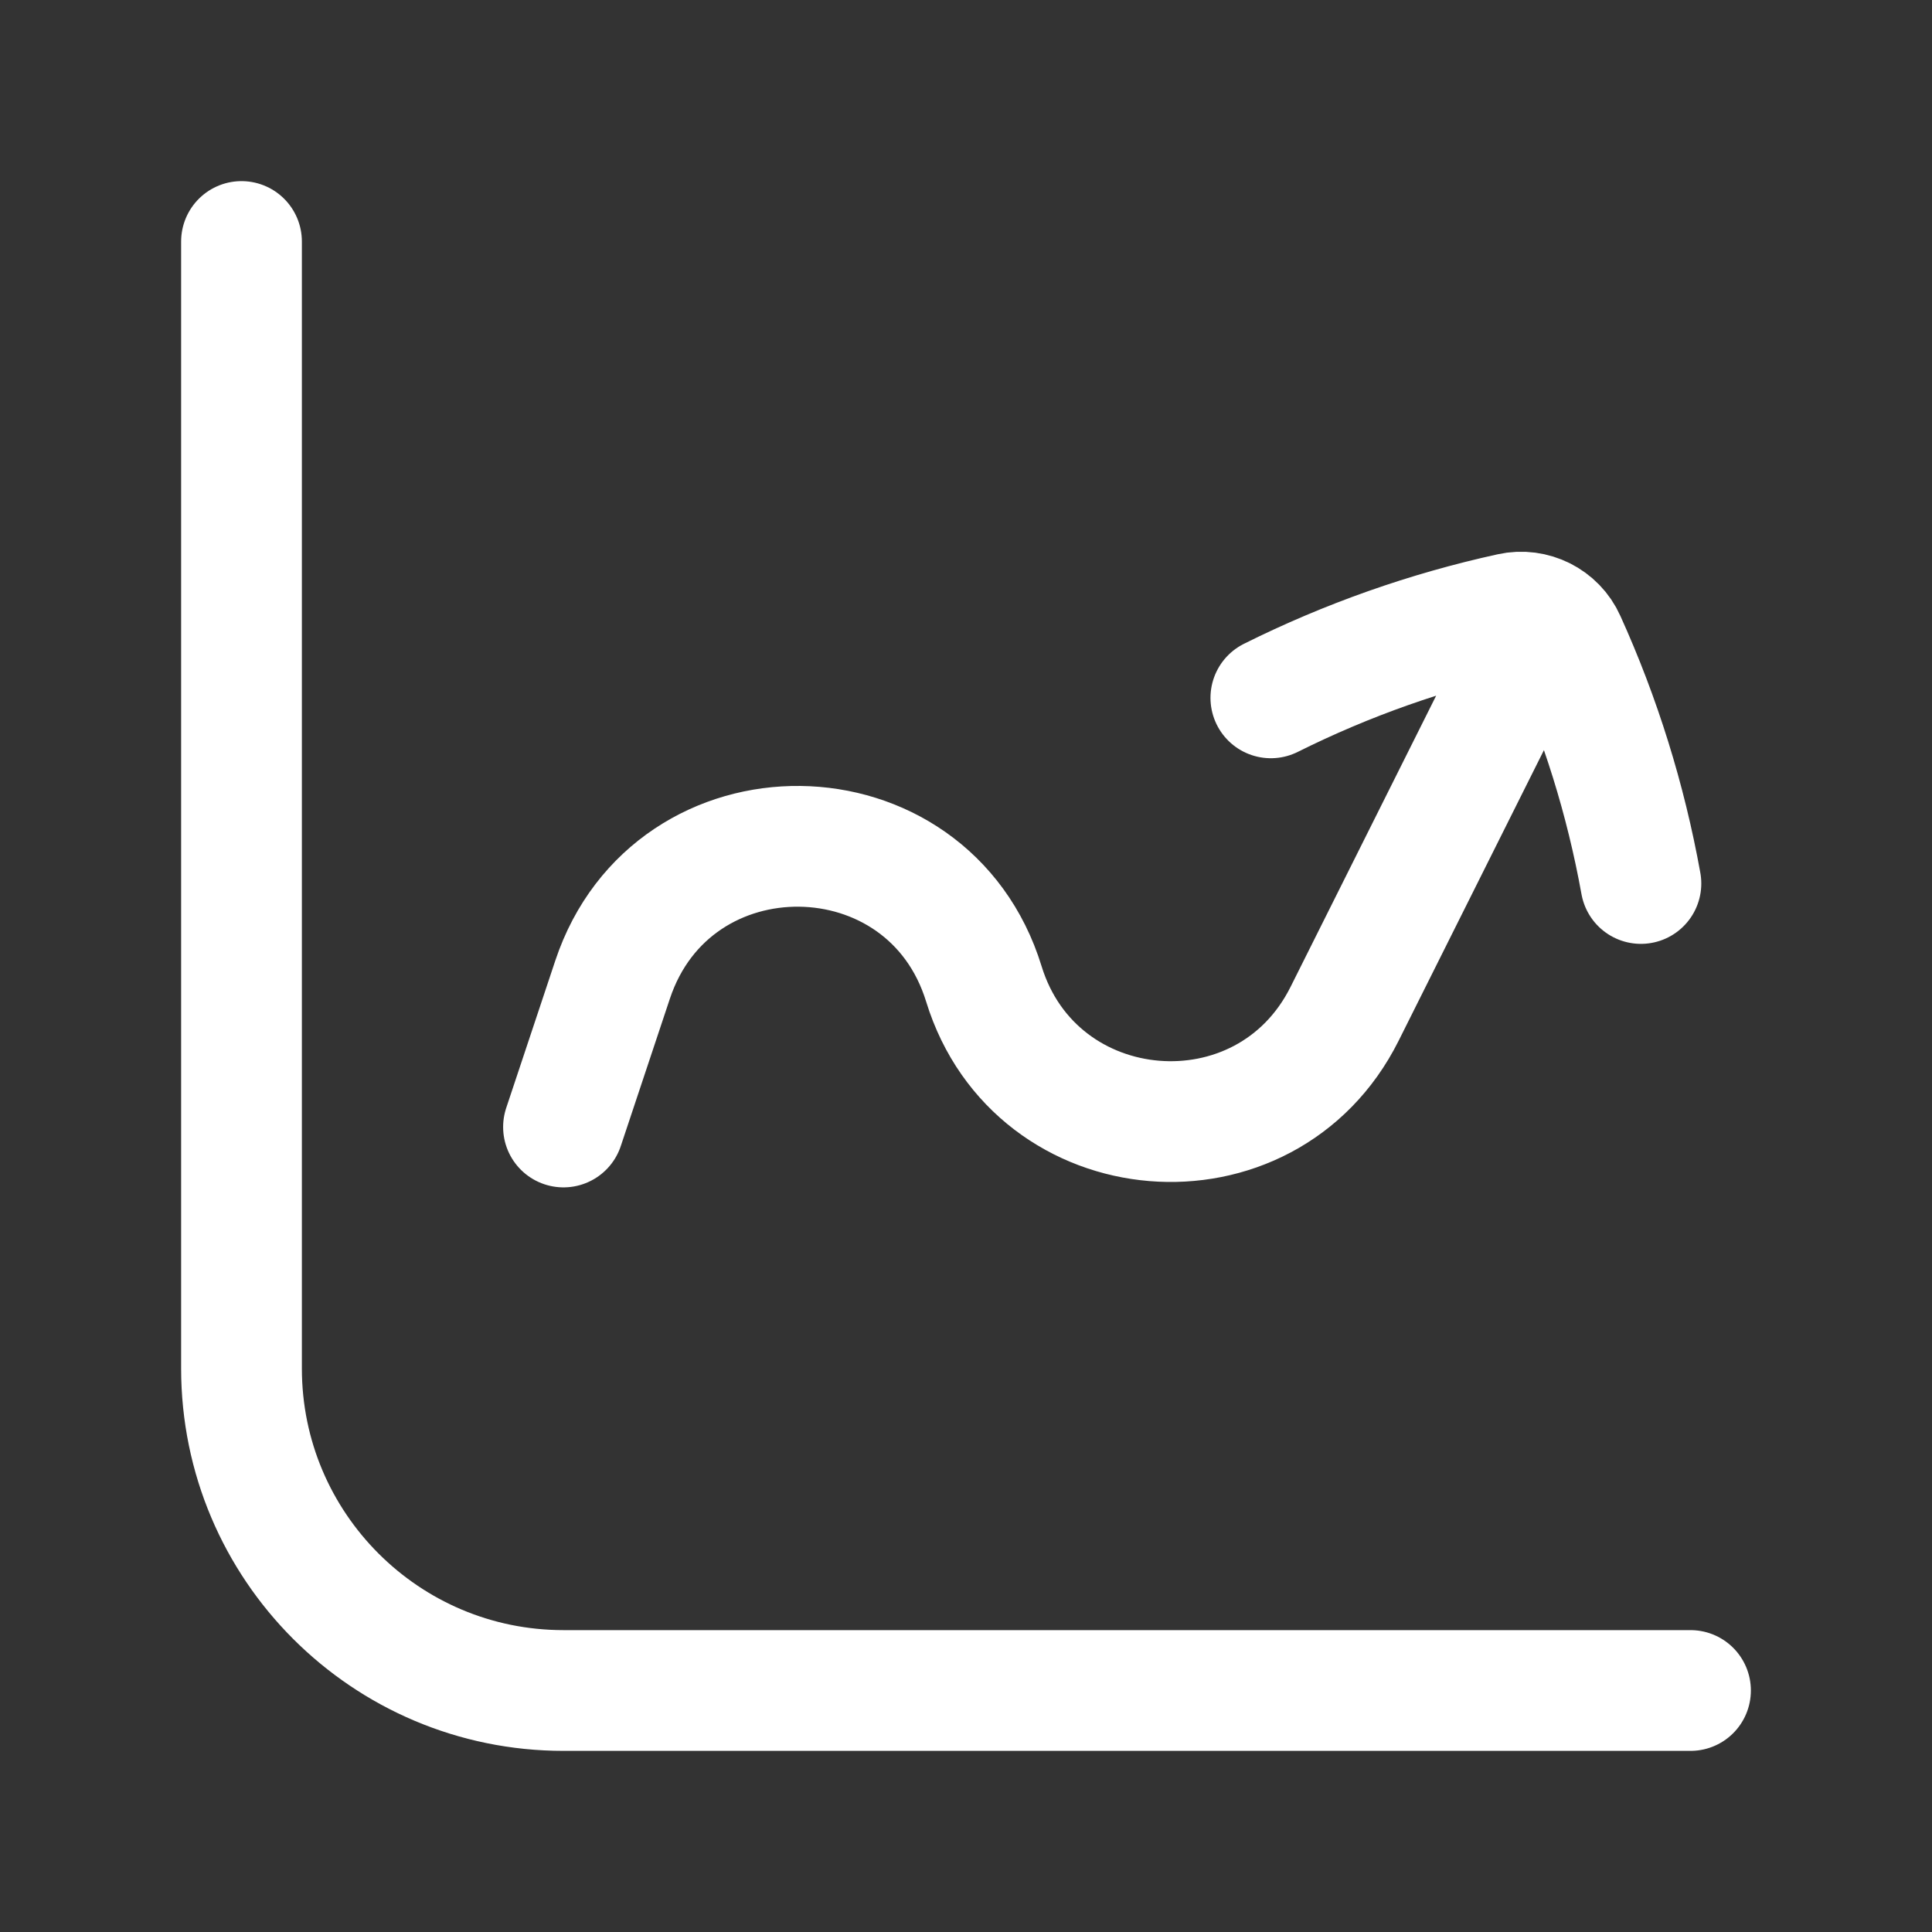<?xml version="1.0" encoding="UTF-8"?>
<svg xmlns="http://www.w3.org/2000/svg" width="24" height="24" viewBox="0 0 24 24" fill="none">
  <rect x="0" y="0" width="24" height="24" fill="#333333" stroke="none"/>
  <path d="M21 21H7C4.791 21 3 19.209 3 17V3M7 14L7.61 12.169C8.355 9.934 11.53 9.971 12.222 12.223C12.865 14.311 15.726 14.548 16.703 12.594L19.166 7.668M19.166 7.668C19.286 7.728 19.387 7.829 19.445 7.959C19.881 8.921 20.196 9.934 20.384 10.975M19.166 7.668C19.046 7.608 18.905 7.587 18.766 7.618C17.734 7.844 16.733 8.197 15.787 8.669" stroke="white" stroke-width="1.5" stroke-linecap="round" stroke-linejoin="round"></path>
</svg>
